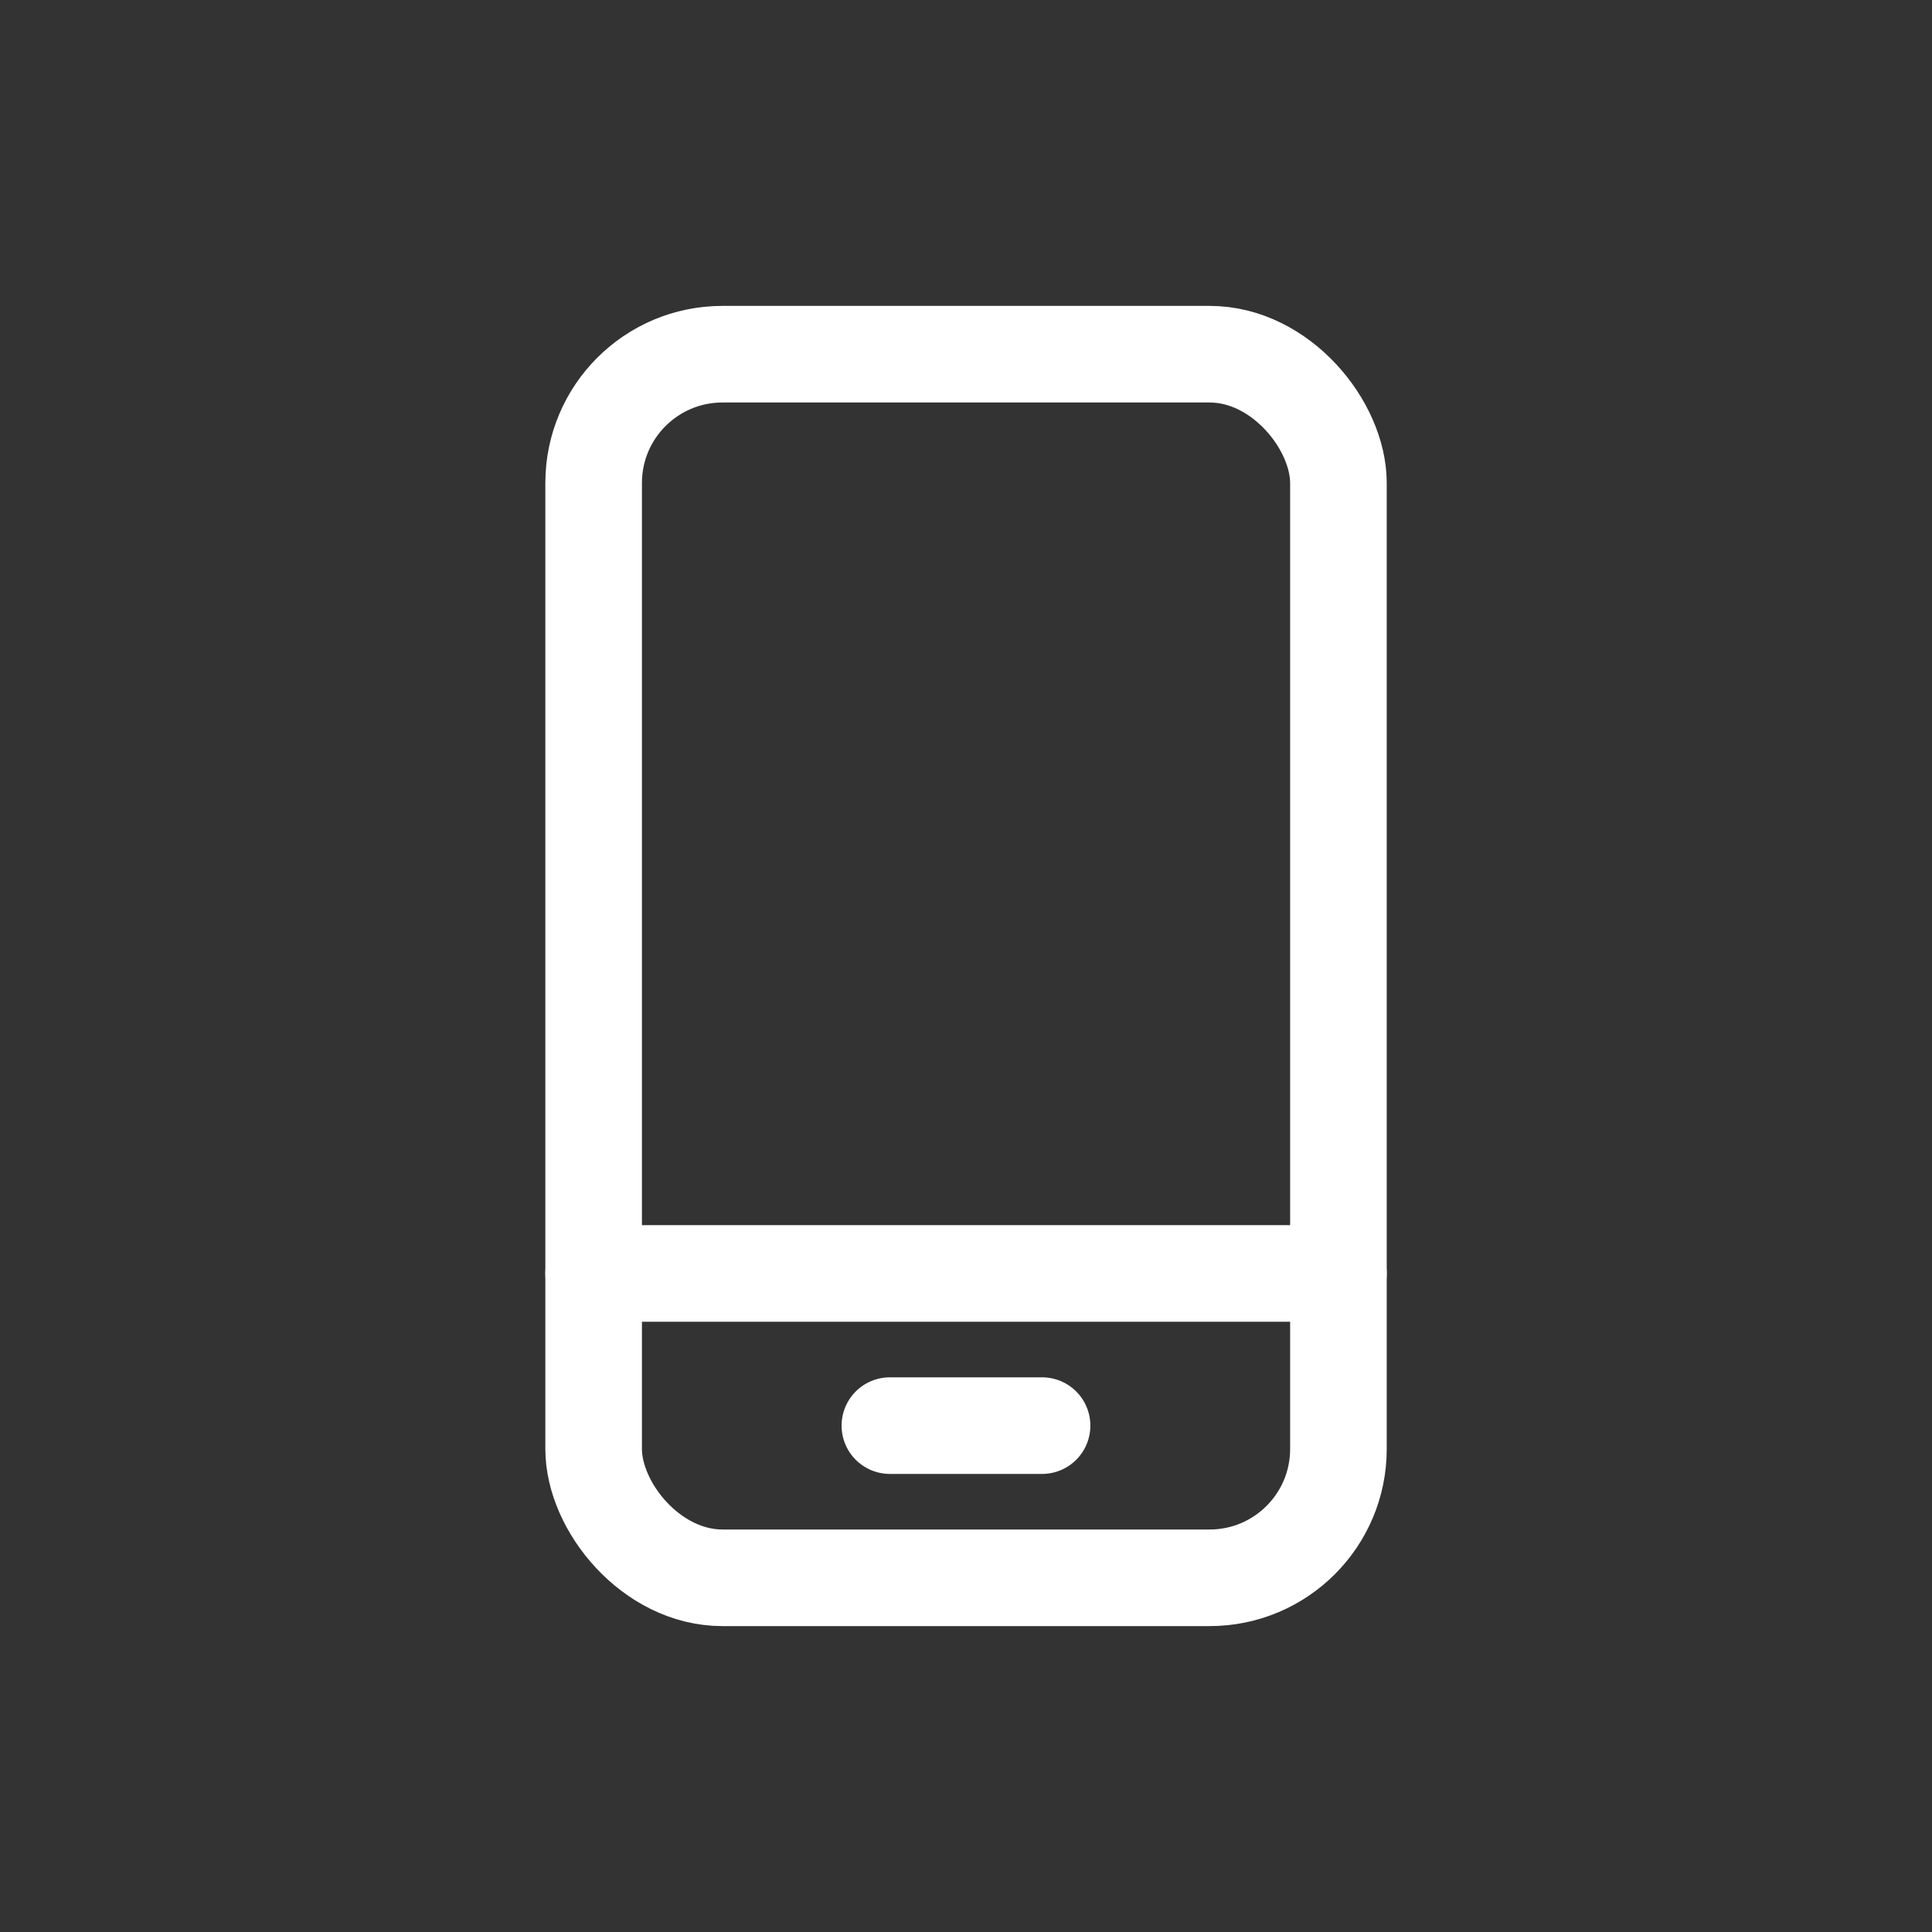 <svg viewBox="0 0 30 30" height="30" width="30" xmlns="http://www.w3.org/2000/svg">
  <rect x="0" y="0" width="30" height="30" fill="#333333" stroke="none"/>
  <g transform="translate(-1040.922 -5385.98)" data-name="Download Icon" id="Download_Icon">
    <rect fill="none" transform="translate(1040.922 5385.98)" height="30" width="30" data-name="Rectangle 764" id="Rectangle_764"></rect>
    <rect stroke-width="1.5" stroke-linejoin="round" stroke-linecap="round" stroke="#fff" fill="none" transform="translate(1050.14 5391.48)" rx="2" height="19" width="11.565" data-name="Rectangle 735" id="Rectangle_735"></rect>
    <line stroke-width="1.5" stroke-linejoin="round" stroke-linecap="round" stroke="#fff" fill="none" transform="translate(1050.14 5405.754)" x2="11.565" data-name="Line 194" id="Line_194"></line>
    <line stroke-width="1.5" stroke-linejoin="round" stroke-linecap="round" stroke="#fff" fill="none" transform="translate(1054.74 5408.117)" x2="2.363" data-name="Line 195" id="Line_195"></line>
  </g>
</svg>
